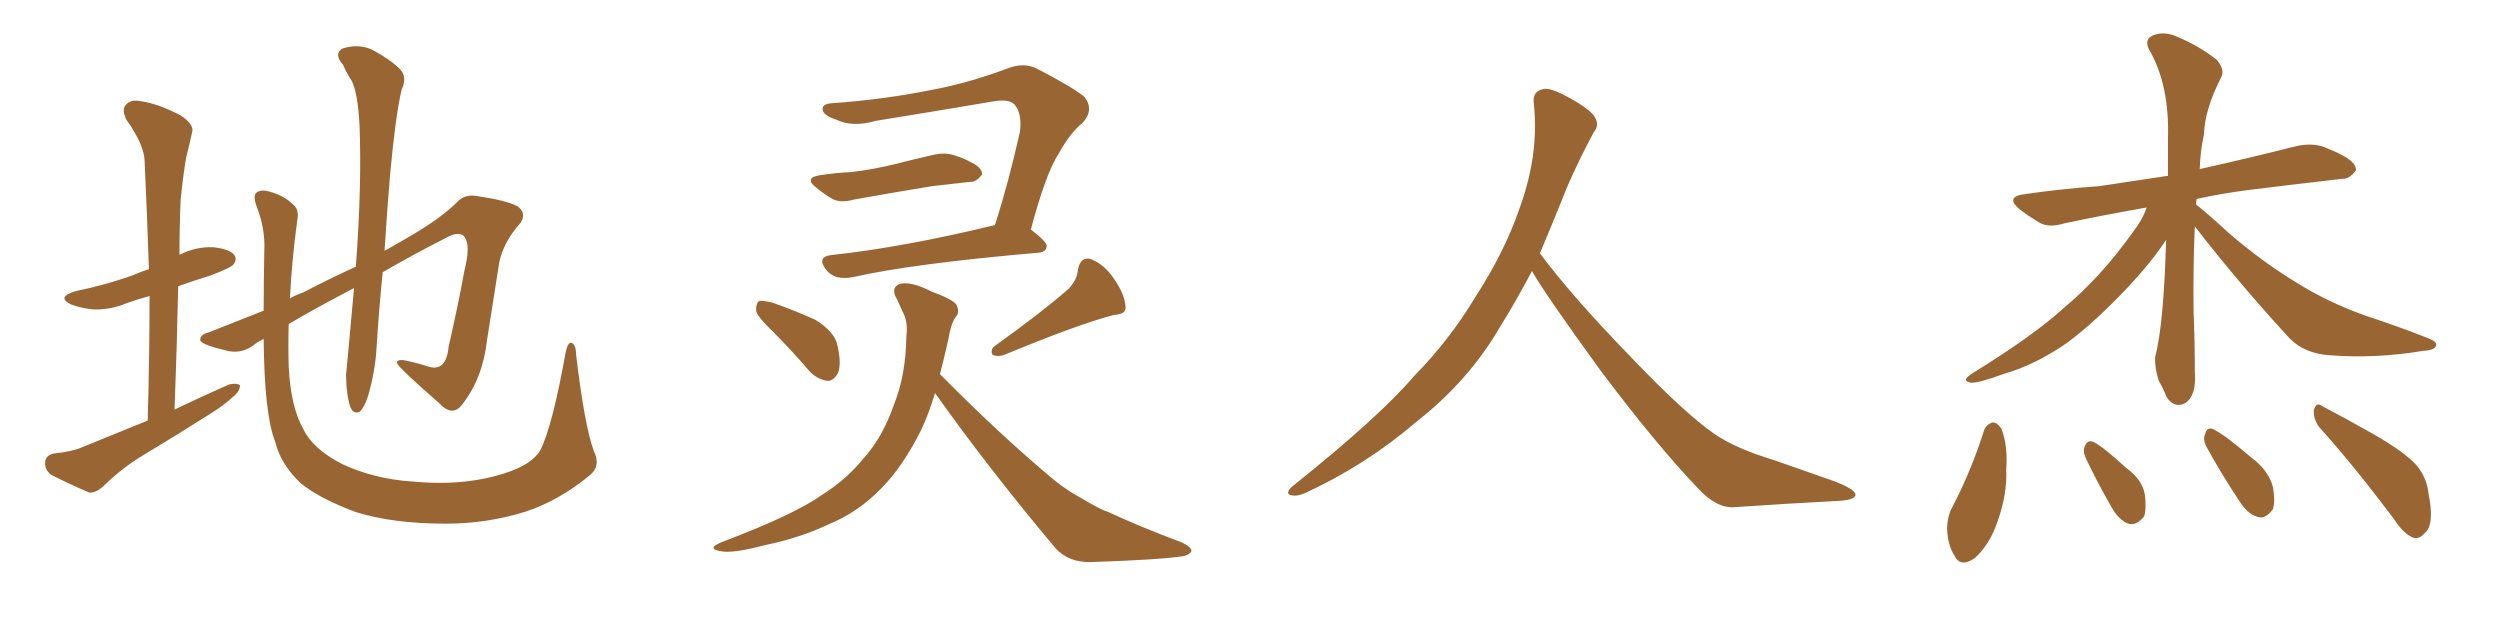 <svg xmlns="http://www.w3.org/2000/svg" xmlns:xlink="http://www.w3.org/1999/xlink" width="600" height="150"><path fill="#996633" padding="10" d="M35.45 100.93L35.45 100.93Q35.89 85.25 35.89 71.04L35.89 71.04Q32.67 71.92 30.32 72.80L30.32 72.80Q26.37 74.41 22.41 74.27L22.41 74.27Q19.48 73.97 17.14 73.10L17.14 73.10Q13.33 71.34 18.16 69.87L18.16 69.87Q25.93 68.26 32.23 65.92L32.23 65.92Q33.84 65.19 35.74 64.60L35.74 64.60Q35.30 51.27 34.72 38.96L34.72 38.96Q34.72 34.86 30.32 28.71L30.32 28.71Q29.15 26.22 30.18 25.20L30.18 25.20Q31.35 23.73 33.98 24.32L33.98 24.32Q37.94 24.90 43.36 27.69L43.36 27.69Q46.58 29.88 46.14 31.64L46.14 31.64Q45.56 34.28 44.68 37.79L44.68 37.79Q43.95 42.04 43.36 47.90L43.36 47.90Q43.07 54.49 43.07 61.23L43.07 61.23Q43.07 61.08 43.21 61.08L43.21 61.08Q47.02 59.18 51.12 59.33L51.12 59.33Q55.22 59.77 56.25 61.23L56.25 61.23Q56.98 62.26 55.96 63.57L55.96 63.57Q55.22 64.31 50.68 66.06L50.68 66.06Q46.44 67.38 42.77 68.70L42.77 68.70Q42.48 82.91 41.89 98.29L41.89 98.29Q48.63 95.07 54.93 92.29L54.93 92.29Q56.69 91.85 57.57 92.43L57.57 92.43Q57.71 93.75 55.96 95.21L55.96 95.21Q53.76 97.27 50.68 99.17L50.68 99.17Q42.63 104.30 34.57 109.13L34.57 109.13Q29.15 112.35 24.61 116.89L24.61 116.89Q22.85 118.36 21.39 118.21L21.39 118.21Q15.97 115.87 12.30 113.96L12.30 113.96Q10.69 112.79 10.84 110.89L10.84 110.89Q10.99 109.28 12.89 108.84L12.89 108.84Q17.29 108.40 19.63 107.37L19.63 107.37Q27.83 104.00 35.45 100.93ZM142.53 108.25L142.53 108.25L142.53 108.25Q144.29 111.91 141.50 114.11L141.50 114.11Q134.18 120.12 126.27 122.75L126.27 122.75Q117.04 125.68 106.93 125.68L106.93 125.68Q94.34 125.68 85.40 122.90L85.40 122.90Q76.76 119.68 72.22 116.02L72.22 116.02Q67.38 111.47 66.06 106.05L66.06 106.05Q63.43 99.46 63.28 81.30L63.28 81.30Q61.38 82.32 60.79 82.91L60.79 82.91Q57.71 85.11 54.05 84.08L54.05 84.08Q48.05 82.62 48.05 81.59L48.05 81.59Q48.05 80.27 49.95 79.83L49.95 79.83Q55.22 77.78 63.28 74.56L63.28 74.56Q63.28 67.97 63.43 60.35L63.43 60.35Q63.72 54.79 61.52 49.37L61.52 49.37Q60.64 46.73 61.67 46.14L61.67 46.14Q62.84 45.41 64.75 46.00L64.75 46.00Q68.26 47.02 70.17 48.93L70.17 48.93Q71.92 50.24 71.34 52.88L71.34 52.88Q70.02 62.70 69.58 71.63L69.58 71.63Q71.04 70.75 72.80 70.17L72.80 70.17Q79.25 66.80 85.40 64.01L85.40 64.01Q86.87 44.38 86.28 29.88L86.28 29.88Q85.84 22.12 84.38 19.34L84.38 19.34Q83.35 17.87 82.32 15.53L82.32 15.53Q80.13 13.04 82.03 11.72L82.03 11.72Q85.69 10.40 89.21 11.87L89.21 11.87Q93.60 14.21 95.95 16.55L95.95 16.55Q97.85 18.46 96.39 21.53L96.39 21.53Q94.92 27.69 93.60 42.19L93.60 42.19Q92.87 50.83 92.29 60.21L92.29 60.21Q95.07 58.59 97.41 57.28L97.41 57.28Q105.62 52.59 109.72 48.49L109.72 48.49Q111.47 46.58 114.26 47.02L114.26 47.02Q121.44 48.05 124.22 49.51L124.22 49.51Q126.42 51.12 124.95 53.47L124.95 53.47Q120.85 58.01 119.82 62.99L119.82 62.99Q118.36 72.36 116.89 81.59L116.89 81.59Q115.87 90.82 110.89 97.12L110.89 97.12Q108.54 100.20 105.32 96.68L105.32 96.68Q96.24 88.77 95.36 87.30L95.36 87.30Q94.92 86.28 96.83 86.43L96.83 86.43Q99.76 87.01 102.54 87.89L102.54 87.89Q107.08 89.50 107.67 83.20L107.67 83.20Q110.01 72.95 111.47 64.89L111.47 64.89Q112.94 59.03 111.62 57.13L111.62 57.13Q110.89 55.52 108.11 56.54L108.11 56.54Q98.88 61.23 91.85 65.33L91.85 65.33Q90.97 73.97 90.38 83.35L90.38 83.35Q90.09 88.92 88.33 95.07L88.33 95.07Q87.45 97.71 86.43 98.73L86.43 98.73Q84.96 99.61 84.08 97.71L84.08 97.71Q83.06 94.48 83.06 89.94L83.06 89.94Q83.94 80.71 84.96 69.14L84.96 69.14Q75.15 74.27 69.29 77.78L69.29 77.78Q69.14 83.06 69.29 87.89L69.29 87.89Q69.73 97.56 72.80 102.98L72.80 102.98Q75 107.67 82.03 111.33L82.03 111.33Q89.79 114.99 99.17 115.58L99.17 115.58Q110.01 116.60 118.80 114.26L118.80 114.26Q127.29 112.06 129.64 108.11L129.64 108.11Q132.57 102.39 135.79 84.38L135.79 84.38Q136.38 81.88 137.26 82.32L137.26 82.32Q138.28 82.91 138.28 85.25L138.28 85.25Q140.33 102.39 142.53 108.25ZM185.60 79.69L185.60 79.69Q181.93 76.17 181.49 74.71L181.49 74.71Q181.35 72.80 182.23 72.22L182.23 72.22Q183.11 72.07 185.45 72.66L185.45 72.66Q190.87 74.56 195.70 76.76L195.70 76.76Q200.39 79.69 200.98 82.91L200.98 82.91Q202.00 87.30 201.12 89.50L201.12 89.50Q200.10 91.41 198.63 91.41L198.63 91.41Q196.29 91.11 194.38 89.21L194.38 89.21Q189.99 84.08 185.60 79.69ZM256.49 69.29L256.49 69.29Q258.54 67.09 258.69 64.75L258.69 64.75Q259.28 61.67 261.62 62.11L261.62 62.11Q265.14 63.43 267.48 67.09L267.48 67.09Q269.97 70.75 270.12 73.54L270.12 73.54Q270.41 75.44 267.33 75.59L267.33 75.59Q258.84 77.78 240.82 85.25L240.82 85.25Q239.21 85.69 238.18 85.11L238.18 85.11Q237.60 83.79 238.92 82.91L238.92 82.91Q250.34 74.71 256.49 69.29ZM196.88 42.04L196.88 42.04Q200.68 41.46 204.20 41.31L204.20 41.31Q209.33 40.72 214.75 39.40L214.75 39.40Q219.29 38.23 223.83 37.21L223.83 37.21Q226.90 36.47 229.25 37.35L229.25 37.35Q231.59 38.09 232.47 38.67L232.47 38.67Q235.84 40.14 235.69 41.89L235.69 41.89Q234.23 43.80 232.76 43.65L232.76 43.65Q228.66 44.09 223.68 44.68L223.68 44.68Q212.99 46.44 204.93 47.90L204.93 47.90Q201.71 48.78 199.80 47.75L199.80 47.75Q197.75 46.58 196.00 45.12L196.00 45.12Q192.77 42.63 196.88 42.04ZM247.41 55.08L247.41 55.08Q251.22 58.01 251.22 59.03L251.22 59.03Q251.07 60.50 249.32 60.64L249.32 60.64Q218.85 63.28 204.79 66.50L204.79 66.50Q202.59 66.94 200.83 66.50L200.83 66.50Q199.07 65.92 198.05 64.45L198.05 64.45Q196.14 61.67 199.37 61.23L199.37 61.23Q216.94 59.33 238.62 54.05L238.62 54.05Q238.62 54.05 238.77 54.05L238.77 54.05Q241.99 44.09 244.78 31.64L244.78 31.64Q245.36 27.25 243.46 25.05L243.46 25.05Q242.14 23.73 238.48 24.32L238.48 24.32Q224.71 26.66 210.21 29.00L210.21 29.00Q204.64 30.62 200.68 28.71L200.68 28.71Q197.61 27.69 197.46 26.37L197.46 26.37Q197.17 24.90 199.80 24.76L199.80 24.76Q212.26 23.88 223.83 21.53L223.83 21.53Q232.47 19.92 241.85 16.41L241.85 16.41Q245.65 14.94 248.73 16.41L248.73 16.41Q257.52 20.95 260.30 23.29L260.30 23.29Q262.65 26.37 259.86 29.44L259.86 29.44Q256.79 31.93 254.15 36.77L254.15 36.77Q251.07 41.31 247.41 55.08ZM224.41 94.34L224.41 94.34L224.41 94.34Q222.80 99.61 221.04 103.27L221.04 103.27Q216.65 112.06 211.38 117.33L211.38 117.33Q205.96 122.90 199.22 125.68L199.22 125.68Q192.19 129.05 183.69 130.81L183.69 130.81Q177.10 132.57 173.88 132.42L173.88 132.42Q168.90 131.84 173.29 130.08L173.29 130.08Q190.72 123.49 197.46 118.65L197.46 118.65Q203.03 115.14 207.13 110.16L207.13 110.16Q211.82 105.03 214.60 96.97L214.60 96.97Q217.38 90.09 217.53 80.71L217.53 80.71Q217.97 77.20 216.65 74.85L216.65 74.85Q215.92 73.24 215.33 71.92L215.33 71.92Q213.72 69.29 215.63 68.26L215.63 68.26Q218.26 67.24 223.68 70.02L223.68 70.02Q228.52 71.78 229.54 73.10L229.54 73.10Q230.42 75 229.39 76.03L229.39 76.03Q228.22 77.64 227.64 81.30L227.64 81.30Q226.61 85.84 225.59 89.79L225.59 89.79Q240.38 104.74 253.27 115.43L253.27 115.43Q256.20 117.77 259.72 119.68L259.72 119.68Q264.11 122.31 266.02 122.90L266.02 122.90Q273.93 126.56 283.74 130.22L283.74 130.22Q286.08 131.40 285.94 132.28L285.94 132.28Q285.64 133.01 284.18 133.45L284.18 133.45Q278.76 134.33 261.47 134.91L261.47 134.91Q256.49 134.91 253.42 131.69L253.42 131.69Q237.30 112.50 224.41 94.34ZM367.68 65.04L367.68 65.04L367.68 65.04Q363.72 72.51 360.06 78.37L360.06 78.37Q352.59 91.26 340.14 101.07L340.14 101.07Q327.83 111.62 313.18 118.36L313.18 118.36Q311.13 119.24 309.67 118.80L309.67 118.80Q308.50 118.36 309.96 116.89L309.96 116.89Q331.05 100.05 339.40 90.23L339.40 90.23Q347.90 81.59 354.05 71.34L354.05 71.34Q361.08 60.50 364.60 50.24L364.60 50.24Q369.43 37.21 368.12 24.90L368.12 24.90Q367.68 21.97 370.31 21.39L370.31 21.39Q371.92 20.95 376.03 23.14L376.03 23.14Q381.74 26.22 382.76 28.13L382.76 28.13Q383.94 30.03 382.47 31.79L382.47 31.79Q379.10 38.09 376.32 44.38L376.32 44.38Q372.80 53.17 369.58 60.79L369.58 60.79Q377.20 71.04 391.41 85.69L391.41 85.69Q404.30 99.17 411.47 104.15L411.47 104.15Q416.60 107.67 425.83 110.45L425.83 110.45Q433.30 113.09 440.04 115.43L440.04 115.43Q445.46 117.48 445.31 118.80L445.31 118.80Q445.17 120.12 440.33 120.26L440.33 120.26Q429.05 120.85 416.16 121.73L416.16 121.73Q411.91 122.02 407.37 117.04L407.37 117.04Q397.56 106.79 384.23 89.06L384.23 89.06Q370.31 69.87 367.68 65.04ZM526.76 54.35L526.76 54.35Q526.32 64.31 526.46 74.85L526.46 74.85Q526.76 81.88 526.76 89.36L526.76 89.36Q527.20 94.78 524.56 96.68L524.56 96.68Q521.92 98.14 520.02 95.36L520.02 95.36Q519.14 93.16 518.12 91.41L518.12 91.41Q517.09 88.33 517.24 85.69L517.24 85.69Q519.29 77.93 519.87 57.57L519.87 57.57Q516.21 63.13 510.35 69.29L510.35 69.29Q503.03 77.05 496.44 82.03L496.44 82.03Q488.82 87.45 480.76 89.79L480.76 89.79Q474.76 91.99 473.00 91.85L473.00 91.85Q470.51 91.41 473.29 89.65L473.29 89.65Q488.23 80.42 495.41 73.83L495.41 73.83Q504.20 66.50 511.82 55.81L511.82 55.81Q514.31 52.59 515.19 49.80L515.19 49.80Q504.35 51.71 495.41 53.61L495.41 53.61Q491.60 54.79 489.26 53.32L489.26 53.32Q486.62 51.71 484.72 50.24L484.72 50.24Q481.05 47.17 486.04 46.58L486.04 46.58Q495.26 45.26 503.76 44.68L503.76 44.68Q511.52 43.51 520.31 42.19L520.31 42.19Q520.31 37.94 520.31 33.54L520.31 33.54Q520.75 20.36 515.77 11.87L515.77 11.87Q514.45 9.23 517.09 8.35L517.09 8.35Q519.73 7.47 522.80 8.94L522.80 8.94Q527.93 11.13 532.03 14.36L532.03 14.36Q534.08 16.85 533.06 18.60L533.06 18.60Q529.10 26.37 528.96 32.23L528.96 32.23Q528.08 36.18 527.93 40.58L527.93 40.58Q528.66 40.43 529.25 40.28L529.25 40.28Q540.38 37.79 551.37 35.01L551.37 35.01Q555.03 34.28 557.81 35.30L557.81 35.30Q560.74 36.47 561.77 37.06L561.77 37.06Q565.58 38.96 565.43 40.87L565.43 40.87Q563.82 43.07 562.06 42.92L562.06 42.92Q551.95 44.09 539.94 45.56L539.94 45.56Q533.06 46.44 527.20 47.75L527.20 47.75Q527.05 48.49 527.05 49.07L527.05 49.07Q529.69 51.12 535.11 56.10L535.11 56.10Q543.31 63.13 551.66 68.12L551.66 68.12Q558.69 72.51 567.63 75.73L567.63 75.73Q575.68 78.37 582.71 81.15L582.71 81.15Q585.06 82.03 584.62 83.06L584.62 83.06Q584.18 84.08 581.40 84.23L581.40 84.23Q569.97 86.13 558.98 85.25L558.98 85.25Q552.98 84.81 549.46 81.15L549.46 81.15Q537.45 68.12 526.76 54.35ZM476.22 103.13L476.22 103.13Q476.81 101.81 478.27 101.37L478.27 101.37Q479.30 101.37 480.32 102.83L480.32 102.83Q481.93 106.93 481.49 112.65L481.49 112.65Q481.79 118.36 479.44 125.10L479.44 125.10Q477.54 130.66 474.02 133.89L474.02 133.89Q470.51 136.38 469.04 133.30L469.04 133.30Q467.43 130.81 467.29 126.71L467.29 126.71Q467.43 123.78 468.46 121.88L468.46 121.88Q473.14 112.94 476.22 103.13ZM500.54 109.86L500.54 109.86Q499.80 108.11 500.39 107.08L500.39 107.08Q500.98 105.47 502.44 106.05L502.44 106.05Q504.93 107.37 510.35 112.35L510.35 112.35Q514.16 115.14 514.75 118.65L514.75 118.65Q515.19 122.02 514.60 123.93L514.60 123.93Q512.70 126.27 510.79 125.68L510.79 125.68Q508.45 124.80 506.69 121.58L506.69 121.58Q503.32 115.72 500.54 109.86ZM529.39 106.93L529.39 106.93Q528.66 105.18 529.25 104.15L529.25 104.15Q529.69 102.39 531.15 102.98L531.15 102.98Q534.08 104.44 540.38 109.86L540.38 109.86Q544.48 112.94 545.51 116.89L545.51 116.89Q546.09 120.26 545.51 122.17L545.51 122.17Q543.75 124.66 541.85 124.07L541.85 124.07Q539.36 123.34 537.45 120.26L537.45 120.26Q533.06 113.67 529.39 106.93ZM556.64 102.54L556.64 102.54L556.64 102.54Q555.18 100.63 555.32 98.44L555.32 98.44Q555.91 96.39 557.23 97.41L557.23 97.41Q561.77 99.76 569.82 104.30L569.82 104.30Q577.15 108.54 579.93 111.62L579.93 111.62Q582.42 114.55 582.86 118.51L582.86 118.51Q584.33 125.98 581.98 127.88L581.98 127.88Q580.66 129.49 579.20 129.05L579.20 129.05Q576.86 128.17 574.51 124.51L574.51 124.51Q564.70 111.47 556.64 102.54Z"/></svg>